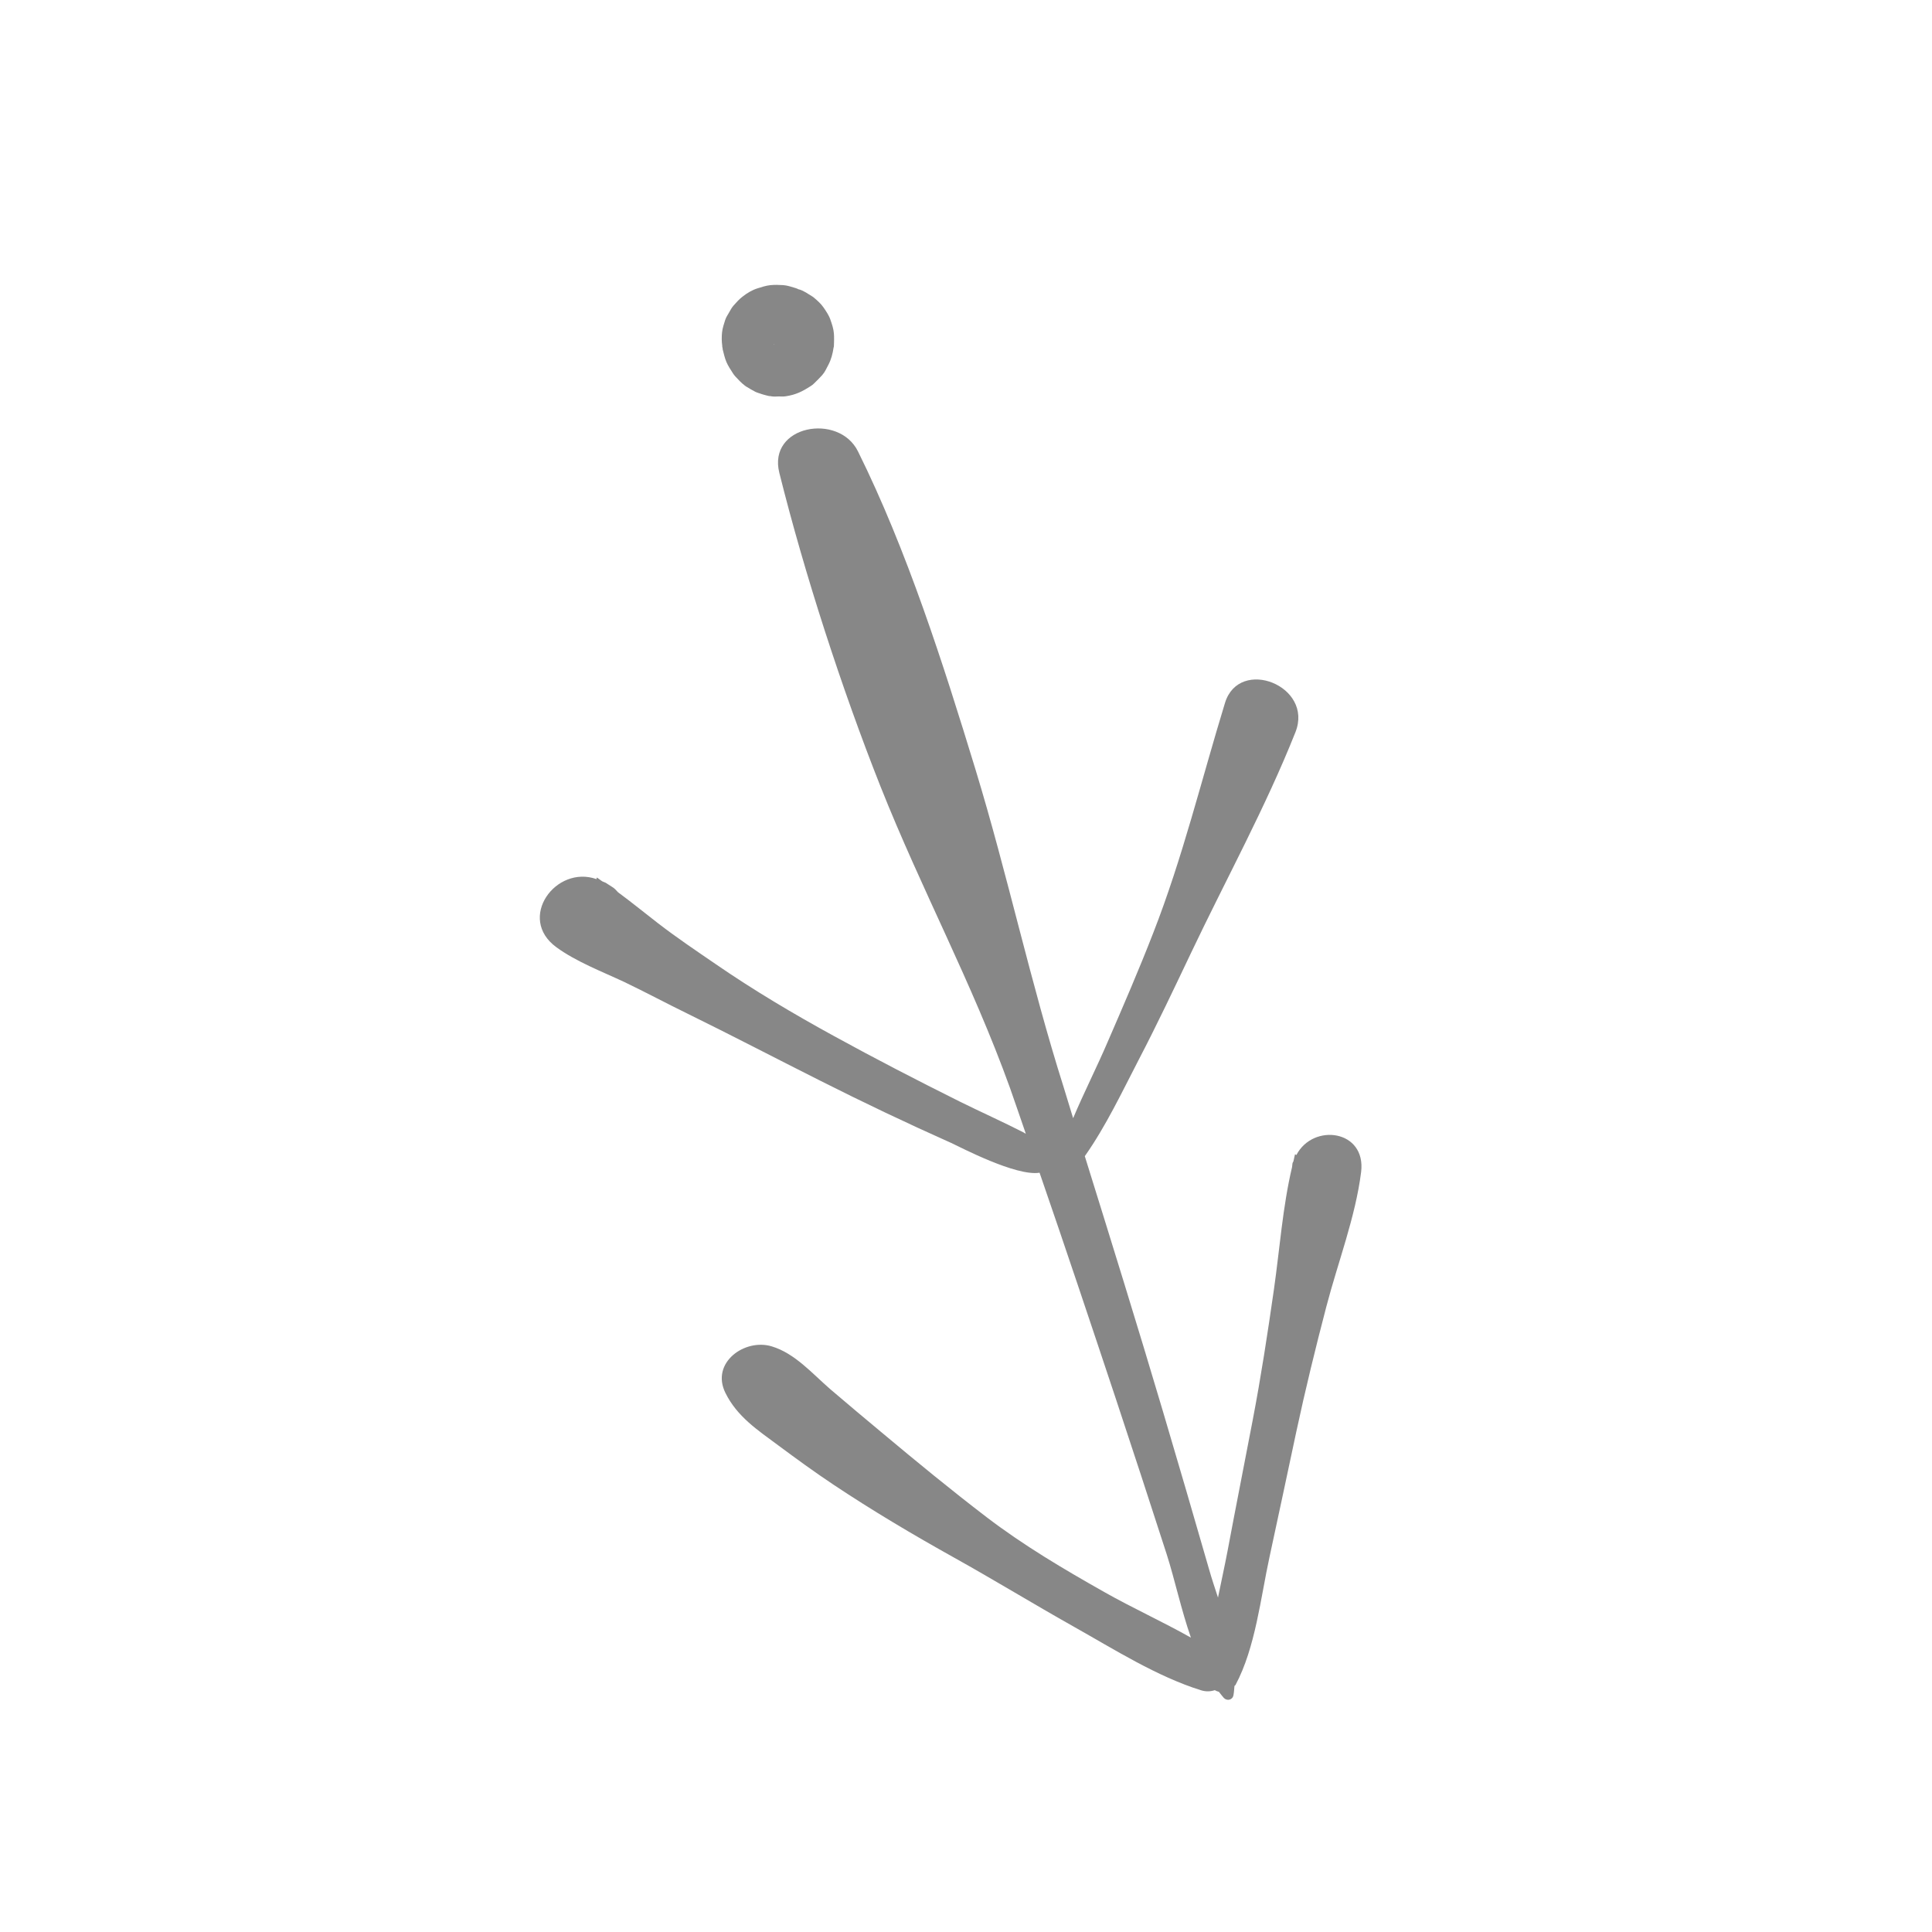 <?xml version="1.0" encoding="UTF-8"?> <svg xmlns="http://www.w3.org/2000/svg" width="100" height="100" viewBox="0 0 100 100" fill="none"> <g clip-path="url(#clip0)"> <path d="M43.164 17.885C43.172 17.68 43.178 17.469 43.163 17.265C43.146 17.017 43.058 16.766 42.978 16.536C42.904 16.318 42.737 16.073 42.623 15.911C42.494 15.72 42.3 15.552 42.139 15.414C42.098 15.38 42.057 15.347 42.007 15.321C41.837 15.217 41.612 15.058 41.394 14.989C41.375 14.981 41.355 14.978 41.334 14.975C41.285 14.949 41.233 14.928 41.18 14.911C40.985 14.852 40.75 14.771 40.531 14.757C40.312 14.743 40.09 14.738 39.867 14.76C39.644 14.783 39.413 14.862 39.207 14.925C38.929 15.012 38.666 15.171 38.438 15.351C38.263 15.481 38.116 15.651 37.973 15.81C37.872 15.922 37.807 16.054 37.732 16.182C37.657 16.31 37.583 16.422 37.536 16.561C37.471 16.759 37.396 16.991 37.373 17.206C37.35 17.433 37.351 17.669 37.383 17.896C37.384 17.918 37.381 17.939 37.385 17.957C37.388 17.975 37.397 17.995 37.4 18.013C37.406 18.037 37.401 18.062 37.407 18.087C37.458 18.283 37.512 18.536 37.599 18.737C37.688 18.944 37.817 19.135 37.937 19.322C37.973 19.38 38.013 19.43 38.057 19.481C38.209 19.643 38.367 19.818 38.546 19.953C38.572 19.97 38.592 19.989 38.618 20.005C38.775 20.103 38.943 20.2 39.105 20.284C39.15 20.308 39.201 20.318 39.252 20.34C39.257 20.342 39.266 20.346 39.266 20.346C39.276 20.349 39.296 20.353 39.31 20.358C39.373 20.379 39.434 20.404 39.503 20.422C39.616 20.453 39.734 20.485 39.81 20.5C39.826 20.502 39.833 20.499 39.849 20.5C39.886 20.504 39.92 20.513 39.957 20.517C40.071 20.532 40.196 20.523 40.306 20.52C40.427 20.521 40.559 20.532 40.678 20.51C41.199 20.43 41.532 20.262 41.966 19.981C42.025 19.945 42.081 19.903 42.129 19.852C42.274 19.714 42.424 19.563 42.557 19.415C42.698 19.26 42.777 19.068 42.876 18.884C43.02 18.615 43.102 18.298 43.145 17.998C43.16 17.96 43.164 17.924 43.164 17.885ZM40.041 17.843C40.043 17.839 40.047 17.829 40.053 17.826C40.055 17.822 40.062 17.819 40.064 17.814C40.079 17.804 40.092 17.799 40.107 17.789C40.081 17.799 40.069 17.828 40.041 17.843Z" fill="#878787"></path> <path d="M63.955 87.204C64.981 85.279 65.25 82.7 65.711 80.584C66.182 78.42 66.636 76.257 67.1 74.09C67.567 71.915 68.091 69.772 68.654 67.62C69.245 65.357 70.16 62.986 70.451 60.668C70.723 58.482 67.968 58.114 67.101 59.783C67.079 59.773 67.052 59.754 67.03 59.744C66.998 59.862 66.979 59.993 66.947 60.111C66.935 60.141 66.918 60.16 66.906 60.189C66.886 60.259 66.891 60.331 66.878 60.404C66.391 62.458 66.236 64.657 65.939 66.737C65.612 69.013 65.269 71.266 64.836 73.524C64.407 75.775 63.959 78.028 63.537 80.282C63.39 81.057 63.209 81.87 63.043 82.69C62.882 82.196 62.718 81.71 62.584 81.236C61.801 78.508 61 75.781 60.196 73.061C58.887 68.643 57.518 64.243 56.149 59.843C57.247 58.287 58.084 56.501 58.954 54.825C59.898 53.014 60.767 51.171 61.647 49.324C63.446 45.535 65.505 41.791 67.052 37.897C68.005 35.497 64.149 33.983 63.408 36.375C62.182 40.377 61.217 44.383 59.692 48.286C58.956 50.184 58.147 52.051 57.334 53.926C56.77 55.242 56.108 56.543 55.545 57.877C55.374 57.345 55.225 56.804 55.054 56.271C53.335 50.847 52.156 45.29 50.497 39.847C48.826 34.373 46.951 28.491 44.406 23.358C43.41 21.352 39.722 22.015 40.338 24.474C41.649 29.729 43.572 35.652 45.566 40.686C47.717 46.098 50.298 50.822 52.273 56.301C52.555 57.089 52.817 57.885 53.096 58.68C53.052 58.662 53.01 58.636 52.976 58.613C51.892 58.058 50.767 57.557 49.677 57.017C47.491 55.927 45.318 54.807 43.176 53.631C41.077 52.481 39.015 51.259 37.038 49.898C36.041 49.215 35.027 48.533 34.071 47.796C33.384 47.267 32.696 46.703 31.989 46.183C31.899 46.085 31.805 45.976 31.692 45.912C31.575 45.837 31.458 45.762 31.348 45.691C31.292 45.659 31.234 45.652 31.178 45.62C31.08 45.562 30.987 45.471 30.886 45.42C30.884 45.446 30.879 45.479 30.877 45.504C28.77 44.751 26.736 47.53 28.803 49.032C29.818 49.775 31.171 50.293 32.323 50.832C33.412 51.354 34.48 51.928 35.566 52.457C37.874 53.589 40.149 54.778 42.44 55.929C44.679 57.059 46.94 58.136 49.232 59.158C49.679 59.361 52.585 60.898 53.808 60.7C55.148 64.583 56.453 68.486 57.747 72.375C58.635 75.06 59.52 77.753 60.387 80.446C60.807 81.761 61.137 83.318 61.642 84.764C60.182 83.94 58.614 83.228 57.176 82.414C55.073 81.227 52.99 79.997 51.066 78.528C49.222 77.118 47.423 75.64 45.646 74.153C44.754 73.408 43.861 72.663 42.975 71.904C42.046 71.1 41.143 70.046 39.942 69.687C38.55 69.266 36.771 70.53 37.548 72.098C38.154 73.325 39.208 74.015 40.273 74.805C41.205 75.497 42.147 76.184 43.116 76.83C45.154 78.19 47.265 79.441 49.407 80.635C51.486 81.794 53.513 83.035 55.589 84.202C57.657 85.365 59.891 86.78 62.158 87.486C62.42 87.569 62.66 87.555 62.882 87.482C62.943 87.524 63.02 87.548 63.09 87.568C63.177 87.674 63.253 87.784 63.343 87.882C63.506 88.055 63.791 87.998 63.842 87.75C63.874 87.589 63.88 87.426 63.895 87.266C63.914 87.24 63.943 87.234 63.955 87.204Z" fill="#878787"></path> </g> <defs> <clipPath id="clip0"> <rect width="100" height="100" fill="white"></rect> </clipPath> </defs> </svg> 